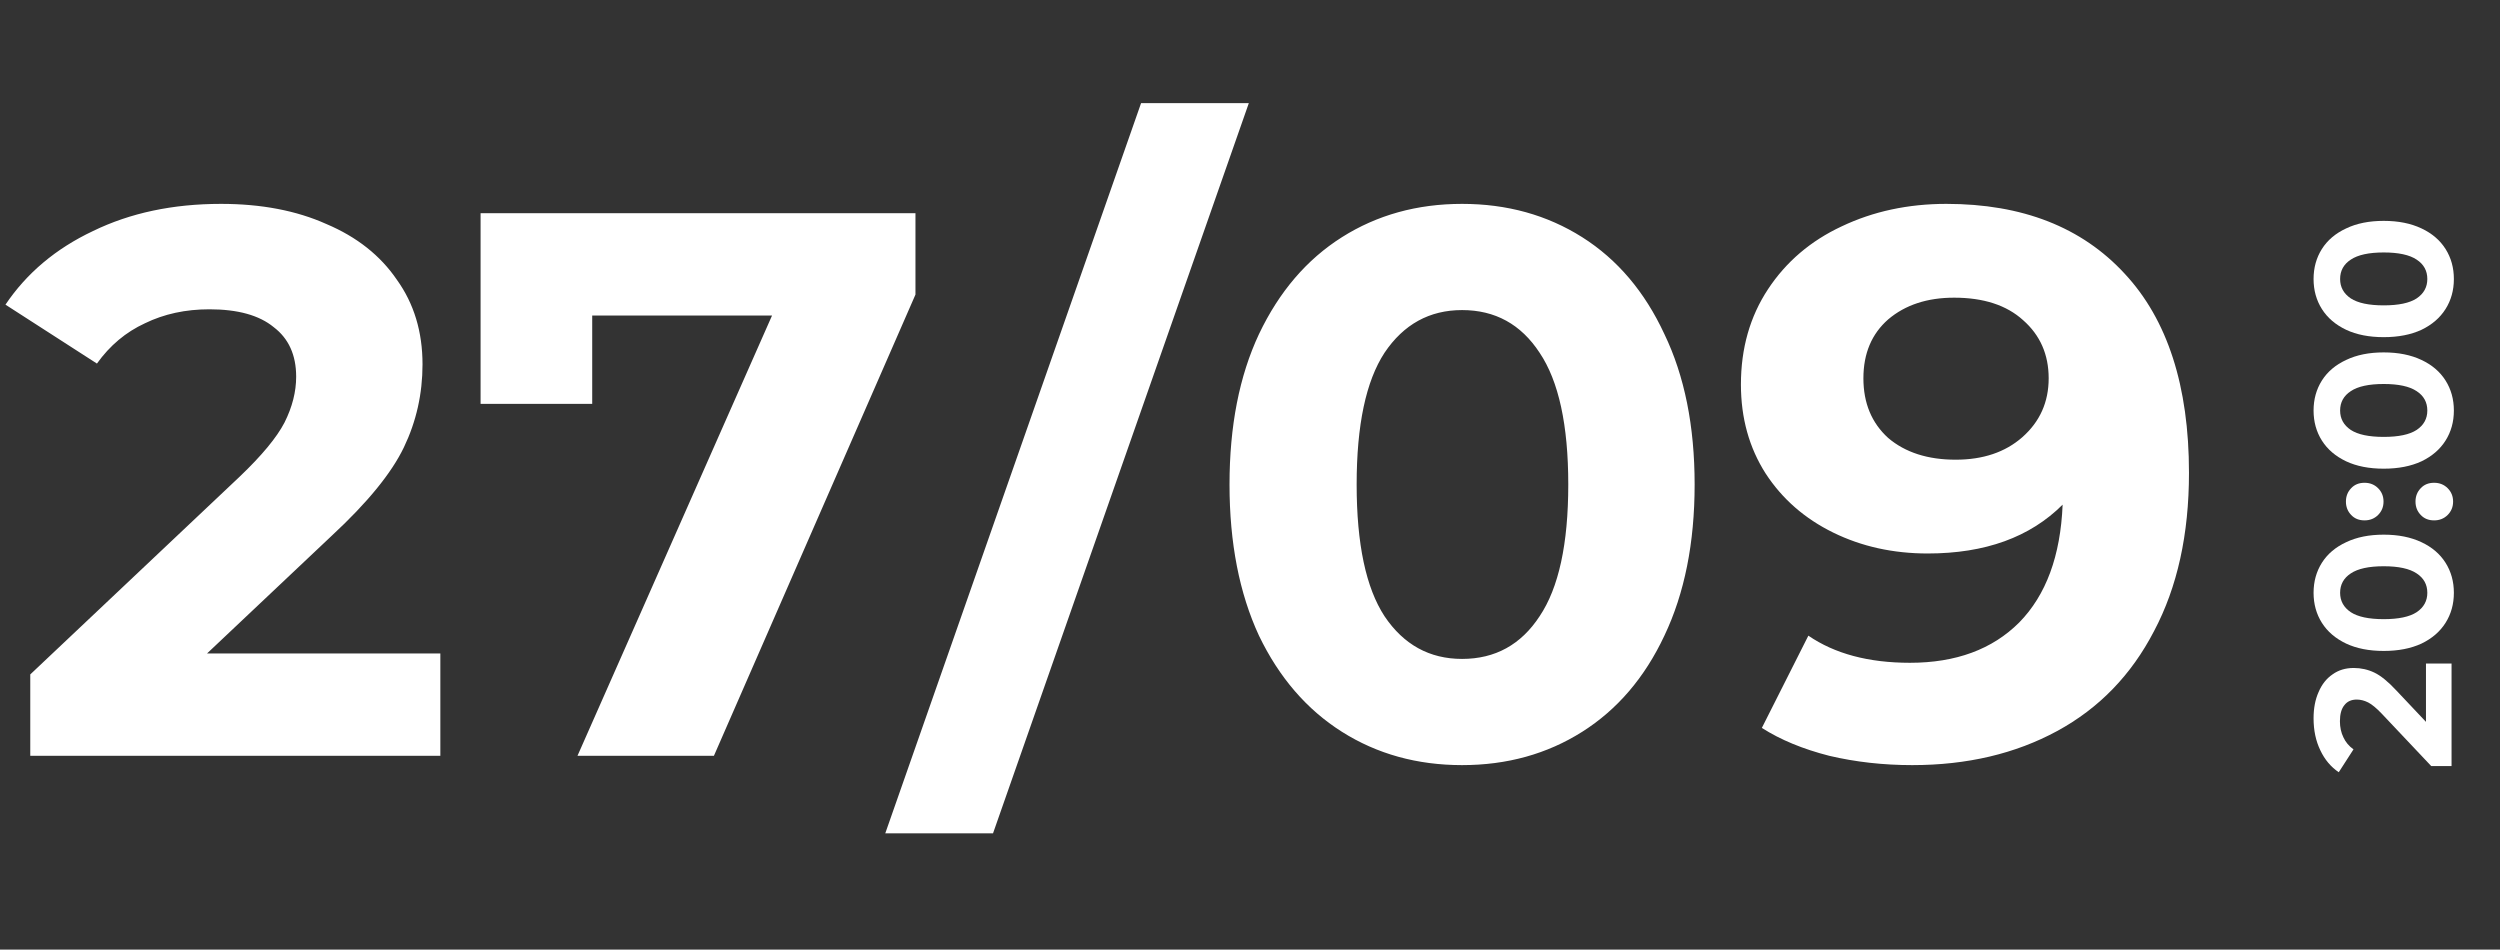 <?xml version="1.0" encoding="UTF-8"?> <svg xmlns="http://www.w3.org/2000/svg" width="258" height="98" viewBox="0 0 258 98" fill="none"><rect x="0" y="0" width="258" height="98" fill="#333333" stroke="none"/><path d="M45.444 67.44V78H3.124V69.6L24.724 49.2C27.018 47.013 28.564 45.147 29.364 43.6C30.164 42 30.564 40.427 30.564 38.88C30.564 36.64 29.791 34.933 28.244 33.76C26.751 32.533 24.538 31.92 21.604 31.92C19.151 31.92 16.938 32.4 14.964 33.36C12.991 34.267 11.338 35.653 10.004 37.52L0.564 31.44C2.751 28.187 5.764 25.653 9.604 23.84C13.444 21.973 17.844 21.04 22.804 21.04C26.964 21.04 30.591 21.733 33.684 23.12C36.831 24.453 39.258 26.373 40.964 28.88C42.724 31.333 43.604 34.24 43.604 37.6C43.604 40.64 42.964 43.493 41.684 46.16C40.404 48.827 37.924 51.867 34.244 55.28L21.364 67.44H45.444ZM94.476 22V30.4L73.676 78H59.596L79.676 32.56H61.116V41.68H49.596V22H94.476ZM117.76 10.64H128.88L102.48 86H91.36L117.76 10.64ZM150.886 78.96C146.246 78.96 142.112 77.813 138.486 75.52C134.859 73.227 132.006 69.92 129.926 65.6C127.899 61.227 126.886 56.027 126.886 50C126.886 43.973 127.899 38.8 129.926 34.48C132.006 30.107 134.859 26.773 138.486 24.48C142.112 22.187 146.246 21.04 150.886 21.04C155.526 21.04 159.659 22.187 163.286 24.48C166.912 26.773 169.739 30.107 171.766 34.48C173.846 38.8 174.886 43.973 174.886 50C174.886 56.027 173.846 61.227 171.766 65.6C169.739 69.92 166.912 73.227 163.286 75.52C159.659 77.813 155.526 78.96 150.886 78.96ZM150.886 68C154.299 68 156.966 66.533 158.886 63.6C160.859 60.667 161.846 56.133 161.846 50C161.846 43.867 160.859 39.333 158.886 36.4C156.966 33.467 154.299 32 150.886 32C147.526 32 144.859 33.467 142.886 36.4C140.966 39.333 140.006 43.867 140.006 50C140.006 56.133 140.966 60.667 142.886 63.6C144.859 66.533 147.526 68 150.886 68ZM200.863 21.04C208.703 21.04 214.836 23.44 219.263 28.24C223.689 32.987 225.903 39.84 225.903 48.8C225.903 55.147 224.703 60.587 222.303 65.12C219.956 69.653 216.623 73.093 212.303 75.44C207.983 77.787 202.996 78.96 197.343 78.96C194.356 78.96 191.503 78.64 188.783 78C186.063 77.307 183.743 76.347 181.823 75.12L186.623 65.6C189.343 67.467 192.836 68.4 197.103 68.4C201.849 68.4 205.609 67.013 208.383 64.24C211.156 61.413 212.649 57.36 212.863 52.08C209.503 55.44 204.863 57.12 198.943 57.12C195.369 57.12 192.116 56.4 189.183 54.96C186.249 53.52 183.929 51.493 182.223 48.88C180.516 46.213 179.663 43.147 179.663 39.68C179.663 35.947 180.596 32.667 182.463 29.84C184.329 27.013 186.863 24.853 190.063 23.36C193.316 21.813 196.916 21.04 200.863 21.04ZM201.823 47.44C204.649 47.44 206.943 46.667 208.703 45.12C210.516 43.52 211.423 41.493 211.423 39.04C211.423 36.587 210.543 34.587 208.783 33.04C207.076 31.493 204.703 30.72 201.663 30.72C198.889 30.72 196.623 31.467 194.863 32.96C193.156 34.453 192.303 36.48 192.303 39.04C192.303 41.6 193.156 43.653 194.863 45.2C196.623 46.693 198.943 47.44 201.823 47.44Z" fill="white"></path><path d="M250.36 68.475L253 68.475L253 79.055L250.9 79.055L245.8 73.655C245.253 73.082 244.787 72.695 244.4 72.495C244 72.295 243.607 72.195 243.22 72.195C242.66 72.195 242.233 72.388 241.94 72.775C241.633 73.148 241.48 73.701 241.48 74.435C241.48 75.048 241.6 75.602 241.84 76.095C242.067 76.588 242.413 77.001 242.88 77.335L241.36 79.695C240.547 79.148 239.913 78.395 239.46 77.435C238.993 76.475 238.76 75.375 238.76 74.135C238.76 73.095 238.933 72.188 239.28 71.415C239.613 70.628 240.093 70.022 240.72 69.595C241.333 69.155 242.06 68.935 242.9 68.935C243.66 68.935 244.373 69.095 245.04 69.415C245.707 69.735 246.467 70.355 247.32 71.275L250.36 74.495L250.36 68.475ZM253.24 61.177C253.24 62.337 252.953 63.37 252.38 64.277C251.807 65.184 250.98 65.897 249.9 66.417C248.807 66.924 247.507 67.177 246 67.177C244.493 67.177 243.2 66.924 242.12 66.417C241.027 65.897 240.193 65.184 239.62 64.277C239.047 63.37 238.76 62.337 238.76 61.177C238.76 60.017 239.047 58.984 239.62 58.077C240.193 57.17 241.027 56.464 242.12 55.957C243.2 55.437 244.493 55.177 246 55.177C247.507 55.177 248.807 55.437 249.9 55.957C250.98 56.464 251.807 57.17 252.38 58.077C252.953 58.984 253.24 60.017 253.24 61.177ZM250.5 61.177C250.5 60.324 250.133 59.657 249.4 59.177C248.667 58.684 247.533 58.437 246 58.437C244.467 58.437 243.333 58.684 242.6 59.177C241.867 59.657 241.5 60.324 241.5 61.177C241.5 62.017 241.867 62.684 242.6 63.177C243.333 63.657 244.467 63.897 246 63.897C247.533 63.897 248.667 63.657 249.4 63.177C250.133 62.684 250.5 62.017 250.5 61.177ZM245.98 51.763C245.98 52.309 245.793 52.77 245.42 53.143C245.047 53.516 244.58 53.703 244.02 53.703C243.447 53.703 242.987 53.516 242.64 53.143C242.28 52.77 242.1 52.309 242.1 51.763C242.1 51.216 242.28 50.756 242.64 50.383C242.987 50.01 243.447 49.823 244.02 49.823C244.58 49.823 245.047 50.01 245.42 50.383C245.793 50.756 245.98 51.216 245.98 51.763ZM253.16 51.763C253.16 52.309 252.973 52.77 252.6 53.143C252.227 53.516 251.76 53.703 251.2 53.703C250.627 53.703 250.167 53.516 249.82 53.143C249.46 52.77 249.28 52.309 249.28 51.763C249.28 51.216 249.46 50.756 249.82 50.383C250.167 50.01 250.627 49.823 251.2 49.823C251.76 49.823 252.227 50.01 252.6 50.383C252.973 50.756 253.16 51.216 253.16 51.763ZM253.24 42.368C253.24 43.528 252.953 44.562 252.38 45.468C251.807 46.375 250.98 47.088 249.9 47.608C248.807 48.115 247.507 48.368 246 48.368C244.493 48.368 243.2 48.115 242.12 47.608C241.027 47.088 240.193 46.375 239.62 45.468C239.047 44.562 238.76 43.528 238.76 42.368C238.76 41.208 239.047 40.175 239.62 39.268C240.193 38.362 241.027 37.655 242.12 37.148C243.2 36.628 244.493 36.368 246 36.368C247.507 36.368 248.807 36.628 249.9 37.148C250.98 37.655 251.807 38.362 252.38 39.268C252.953 40.175 253.24 41.208 253.24 42.368ZM250.5 42.368C250.5 41.515 250.133 40.848 249.4 40.368C248.667 39.875 247.533 39.628 246 39.628C244.467 39.628 243.333 39.875 242.6 40.368C241.867 40.848 241.5 41.515 241.5 42.368C241.5 43.208 241.867 43.875 242.6 44.368C243.333 44.848 244.467 45.088 246 45.088C247.533 45.088 248.667 44.848 249.4 44.368C250.133 43.875 250.5 43.208 250.5 42.368ZM253.24 28.794C253.24 29.954 252.953 30.988 252.38 31.894C251.807 32.801 250.98 33.514 249.9 34.034C248.807 34.541 247.507 34.794 246 34.794C244.493 34.794 243.2 34.541 242.12 34.034C241.027 33.514 240.193 32.801 239.62 31.894C239.047 30.988 238.76 29.954 238.76 28.794C238.76 27.634 239.047 26.601 239.62 25.694C240.193 24.788 241.027 24.081 242.12 23.574C243.2 23.054 244.493 22.794 246 22.794C247.507 22.794 248.807 23.054 249.9 23.574C250.98 24.081 251.807 24.788 252.38 25.694C252.953 26.601 253.24 27.634 253.24 28.794ZM250.5 28.794C250.5 27.941 250.133 27.274 249.4 26.794C248.667 26.301 247.533 26.054 246 26.054C244.467 26.054 243.333 26.301 242.6 26.794C241.867 27.274 241.5 27.941 241.5 28.794C241.5 29.634 241.867 30.301 242.6 30.794C243.333 31.274 244.467 31.514 246 31.514C247.533 31.514 248.667 31.274 249.4 30.794C250.133 30.301 250.5 29.634 250.5 28.794Z" fill="white"></path></svg> 